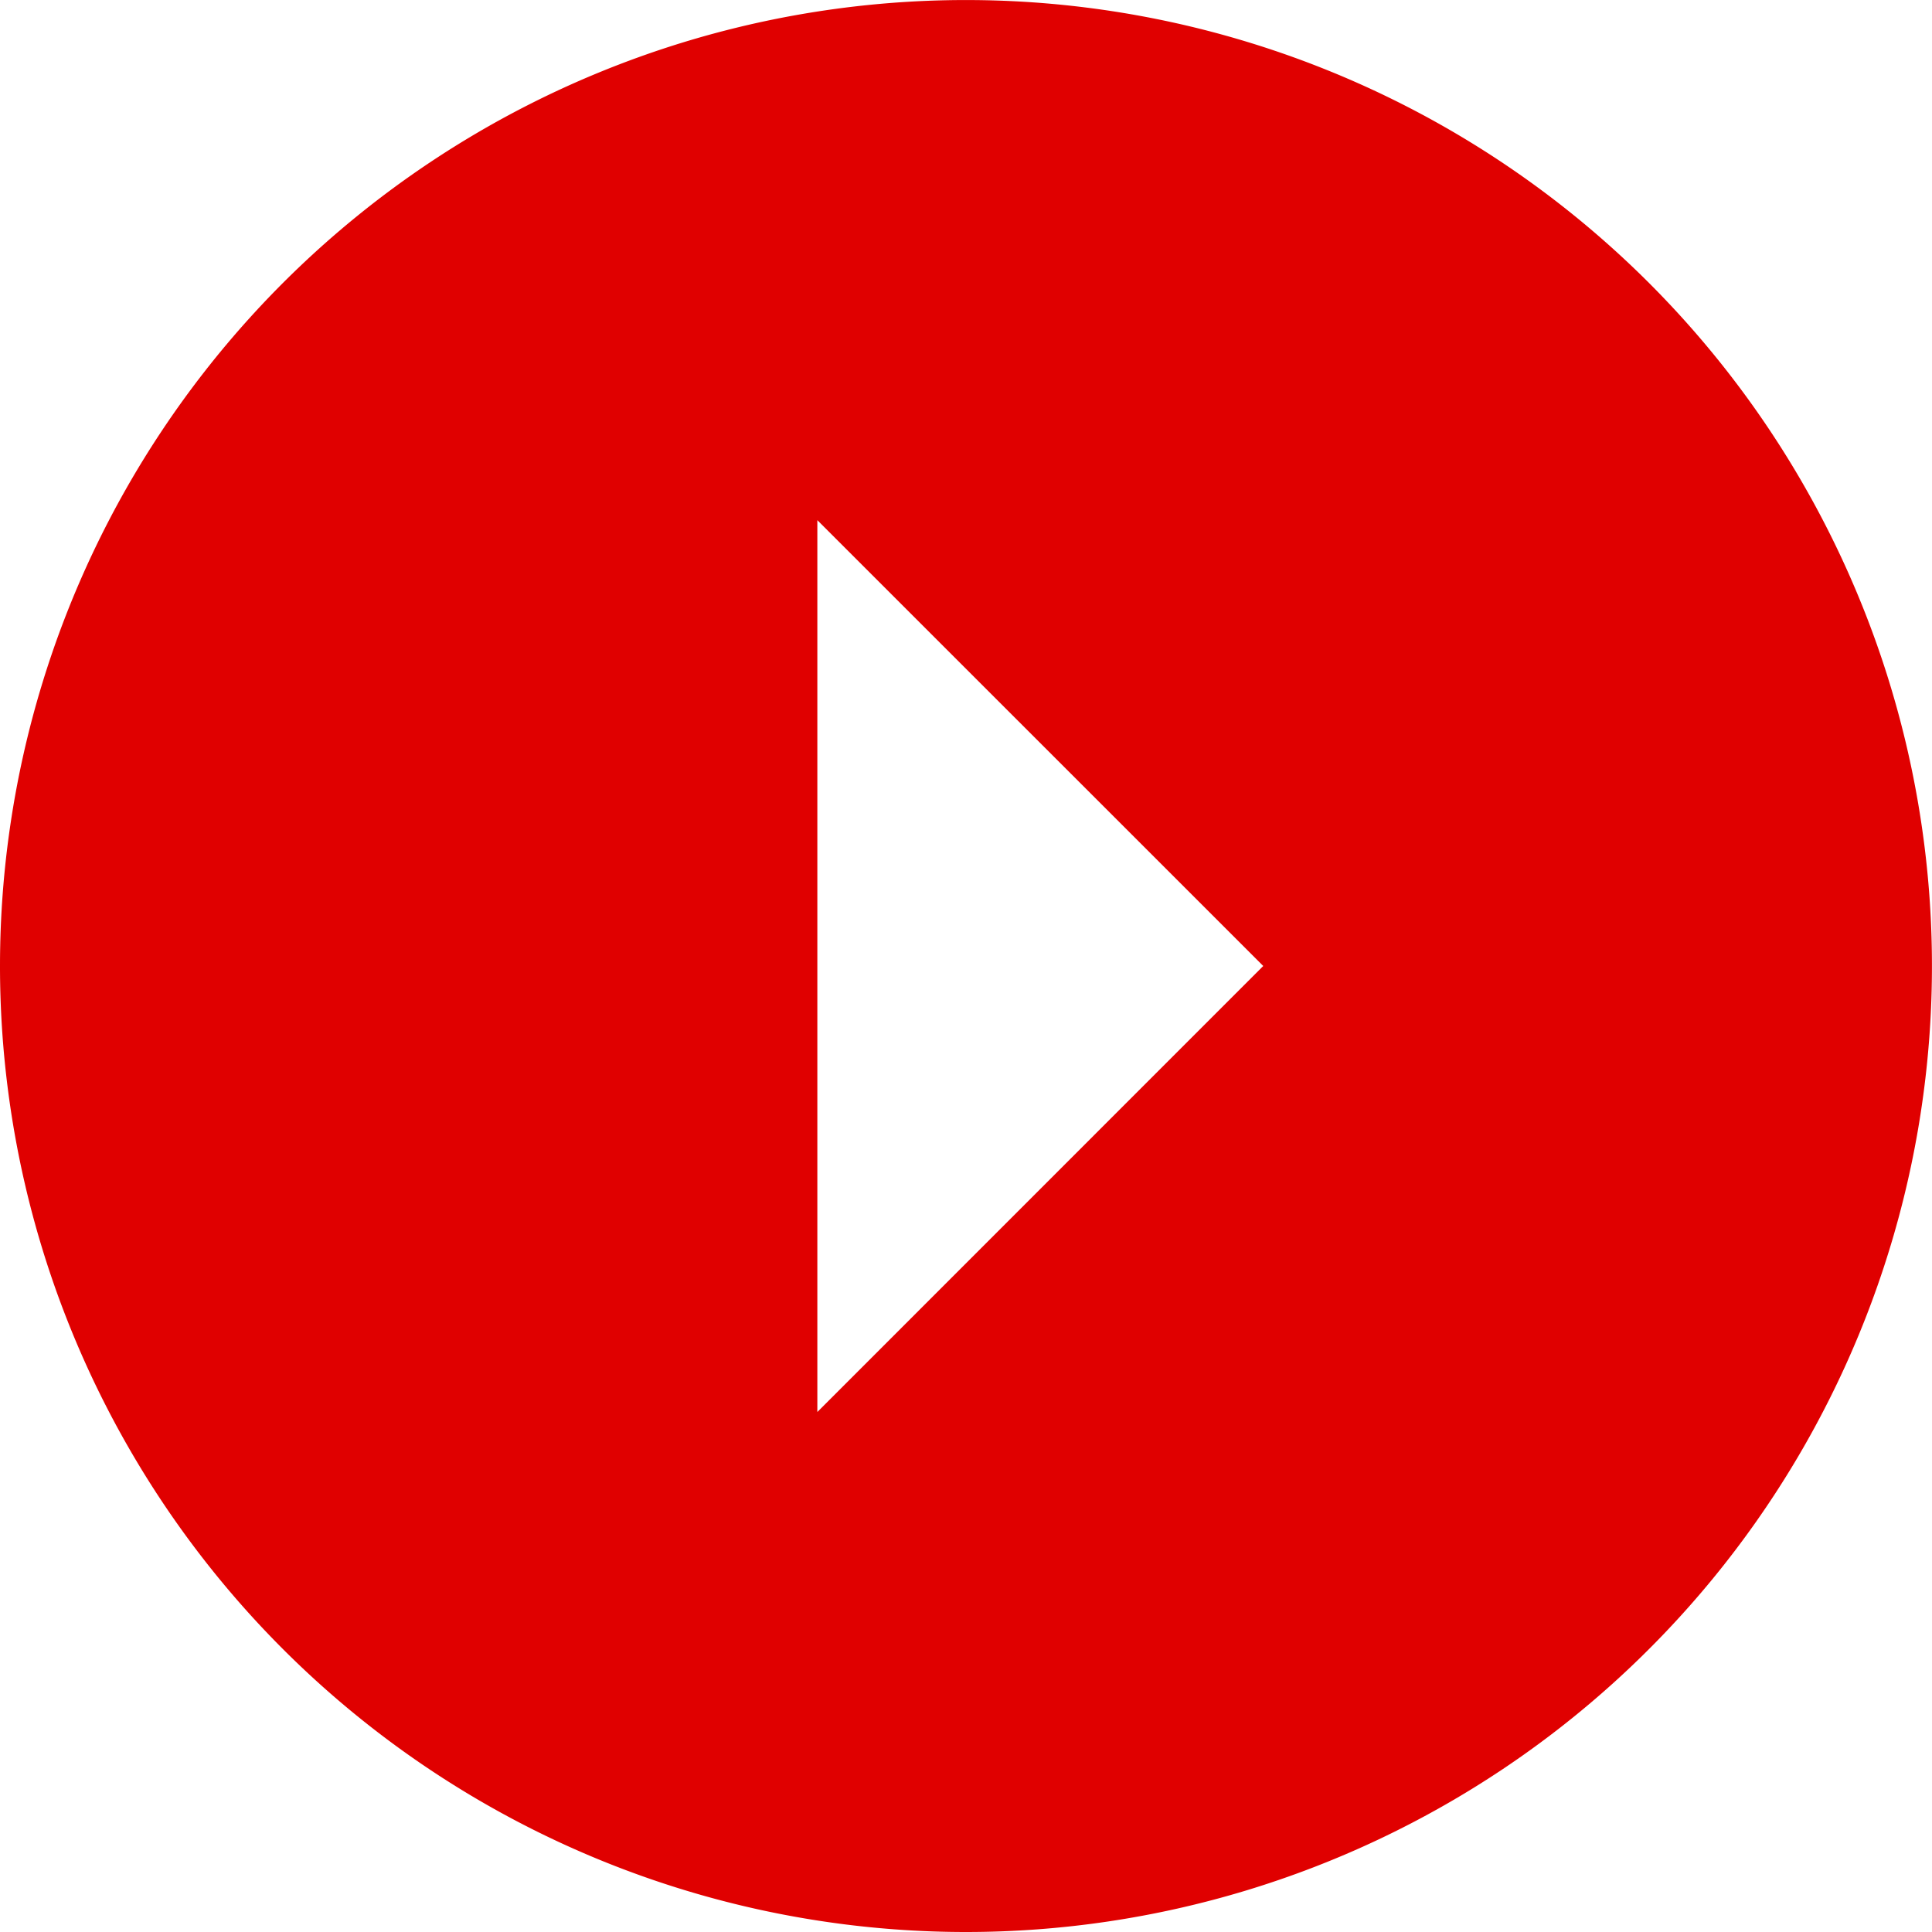 <svg xmlns="http://www.w3.org/2000/svg" width="44.585" height="44.585"><path data-name="Icon ionic-md-arrow-dropright-circle" d="M22.292 44.585A22.292 22.292 0 1 0 0 22.292a22.292 22.292 0 0 0 22.292 22.293Zm-3.43-12V12.004l10.29 10.288Z" fill="#e00000"/></svg>